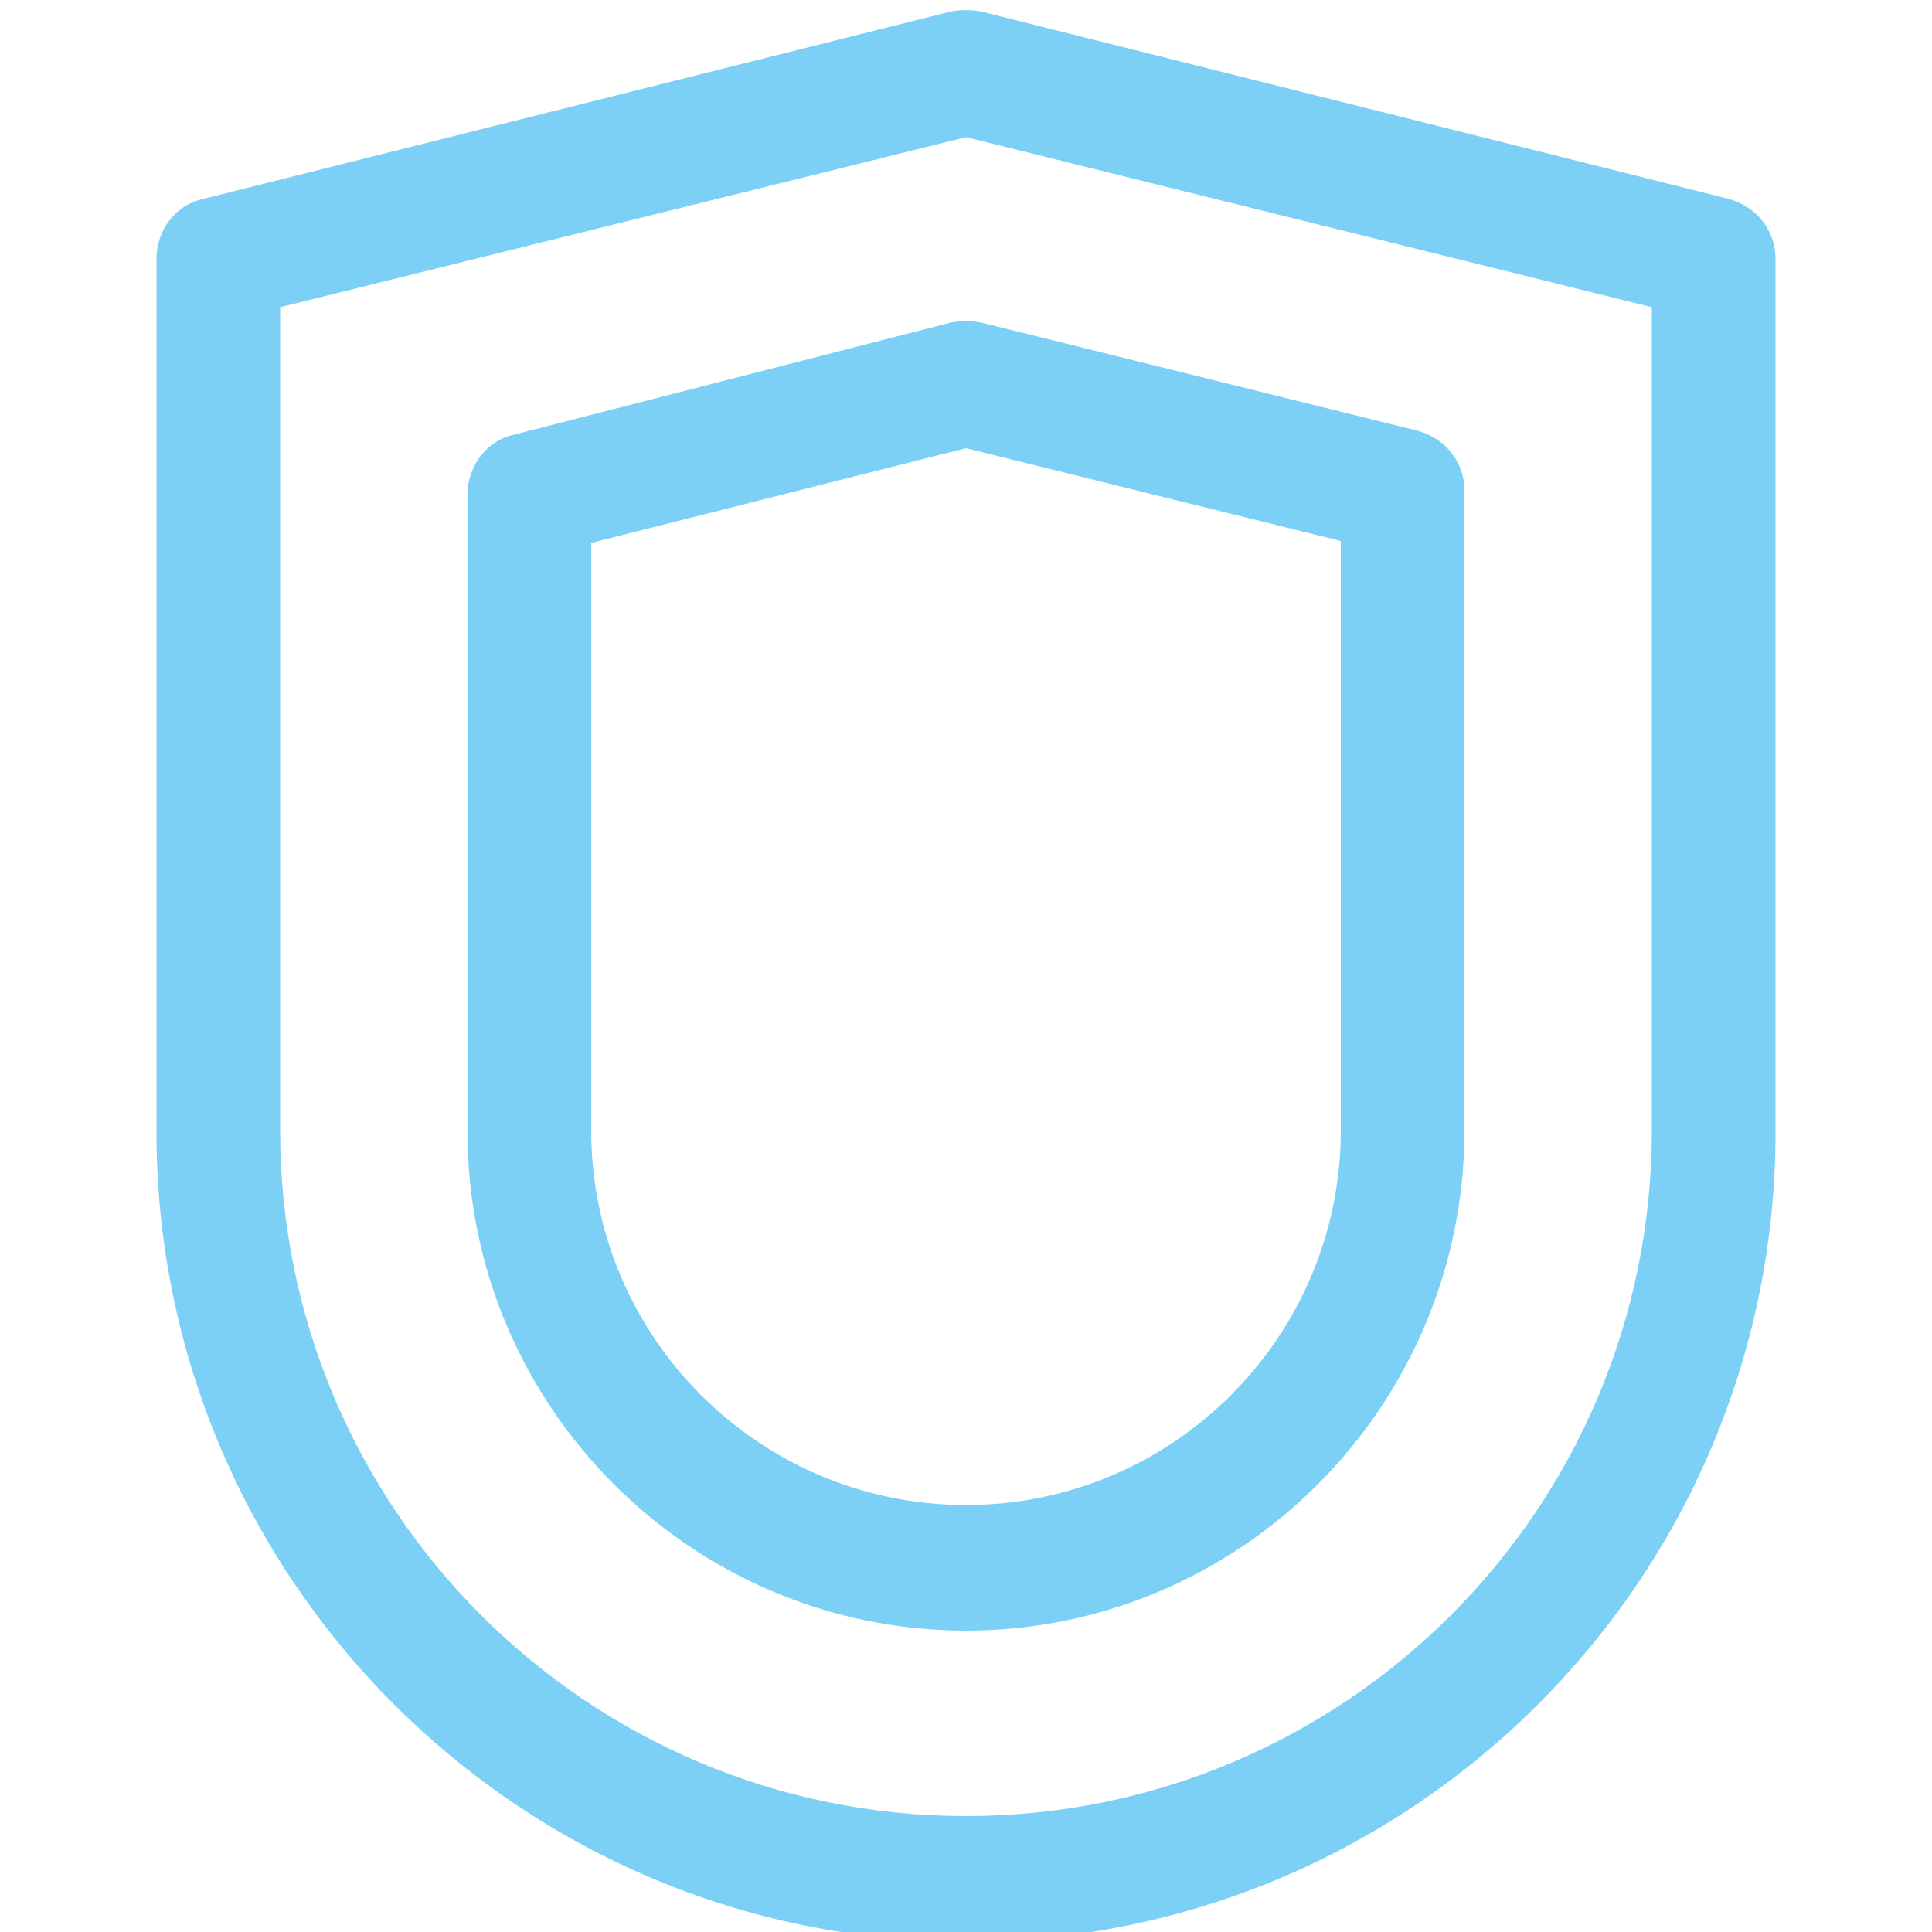 <?xml version="1.0" encoding="utf-8"?><!-- Generator: Adobe Illustrator 26.5.0, SVG Export Plug-In . SVG Version: 6.00 Build 0)  --><svg xmlns="http://www.w3.org/2000/svg" xmlns:xlink="http://www.w3.org/1999/xlink" version="1.1" id="Layer_1" x="0px" y="0px" viewBox="0 0 100 100" style="enable-background:new 0 0 100 100;" xml:space="preserve" aria-hidden="true" width="100px" height="100px"><defs><linearGradient class="cerosgradient" data-cerosgradient="true" id="CerosGradient_id878d15c11" gradientUnits="userSpaceOnUse" x1="50%" y1="100%" x2="50%" y2="0%"><stop offset="0%" stop-color="#d1d1d1"/><stop offset="100%" stop-color="#d1d1d1"/></linearGradient><linearGradient/></defs>
<style type="text/css">
	.st0{fill:#7DD0F5;}
</style>
<path class="st0" d="M50,100.5c-23.1,0-41.9-18.8-41.9-41.9V13.4c0-1.5,1-2.8,2.4-3.1l38.7-9.7c0.5-0.1,1.1-0.1,1.6,0l38.7,9.7  c1.4,0.4,2.4,1.6,2.4,3.1v45.2C91.9,81.7,73.1,100.5,50,100.5z M14.5,15.9v42.6C14.5,78.1,30.4,94,50,94s35.5-15.9,35.5-35.5V15.9  L50,7.1L14.5,15.9z"/>
<path class="st0" d="M50,84.4c-14.2,0-25.8-11.6-25.8-25.8V25.6c0-1.5,1-2.8,2.4-3.1l22.6-5.8c0.5-0.1,1.1-0.1,1.6,0l22.6,5.6  c1.4,0.4,2.4,1.6,2.4,3.1v33.1C75.8,72.8,64.2,84.4,50,84.4z M30.6,28.1v30.4c0,10.7,8.7,19.4,19.4,19.4s19.4-8.7,19.4-19.4V28  L50,23.2L30.6,28.1z"/>
</svg>